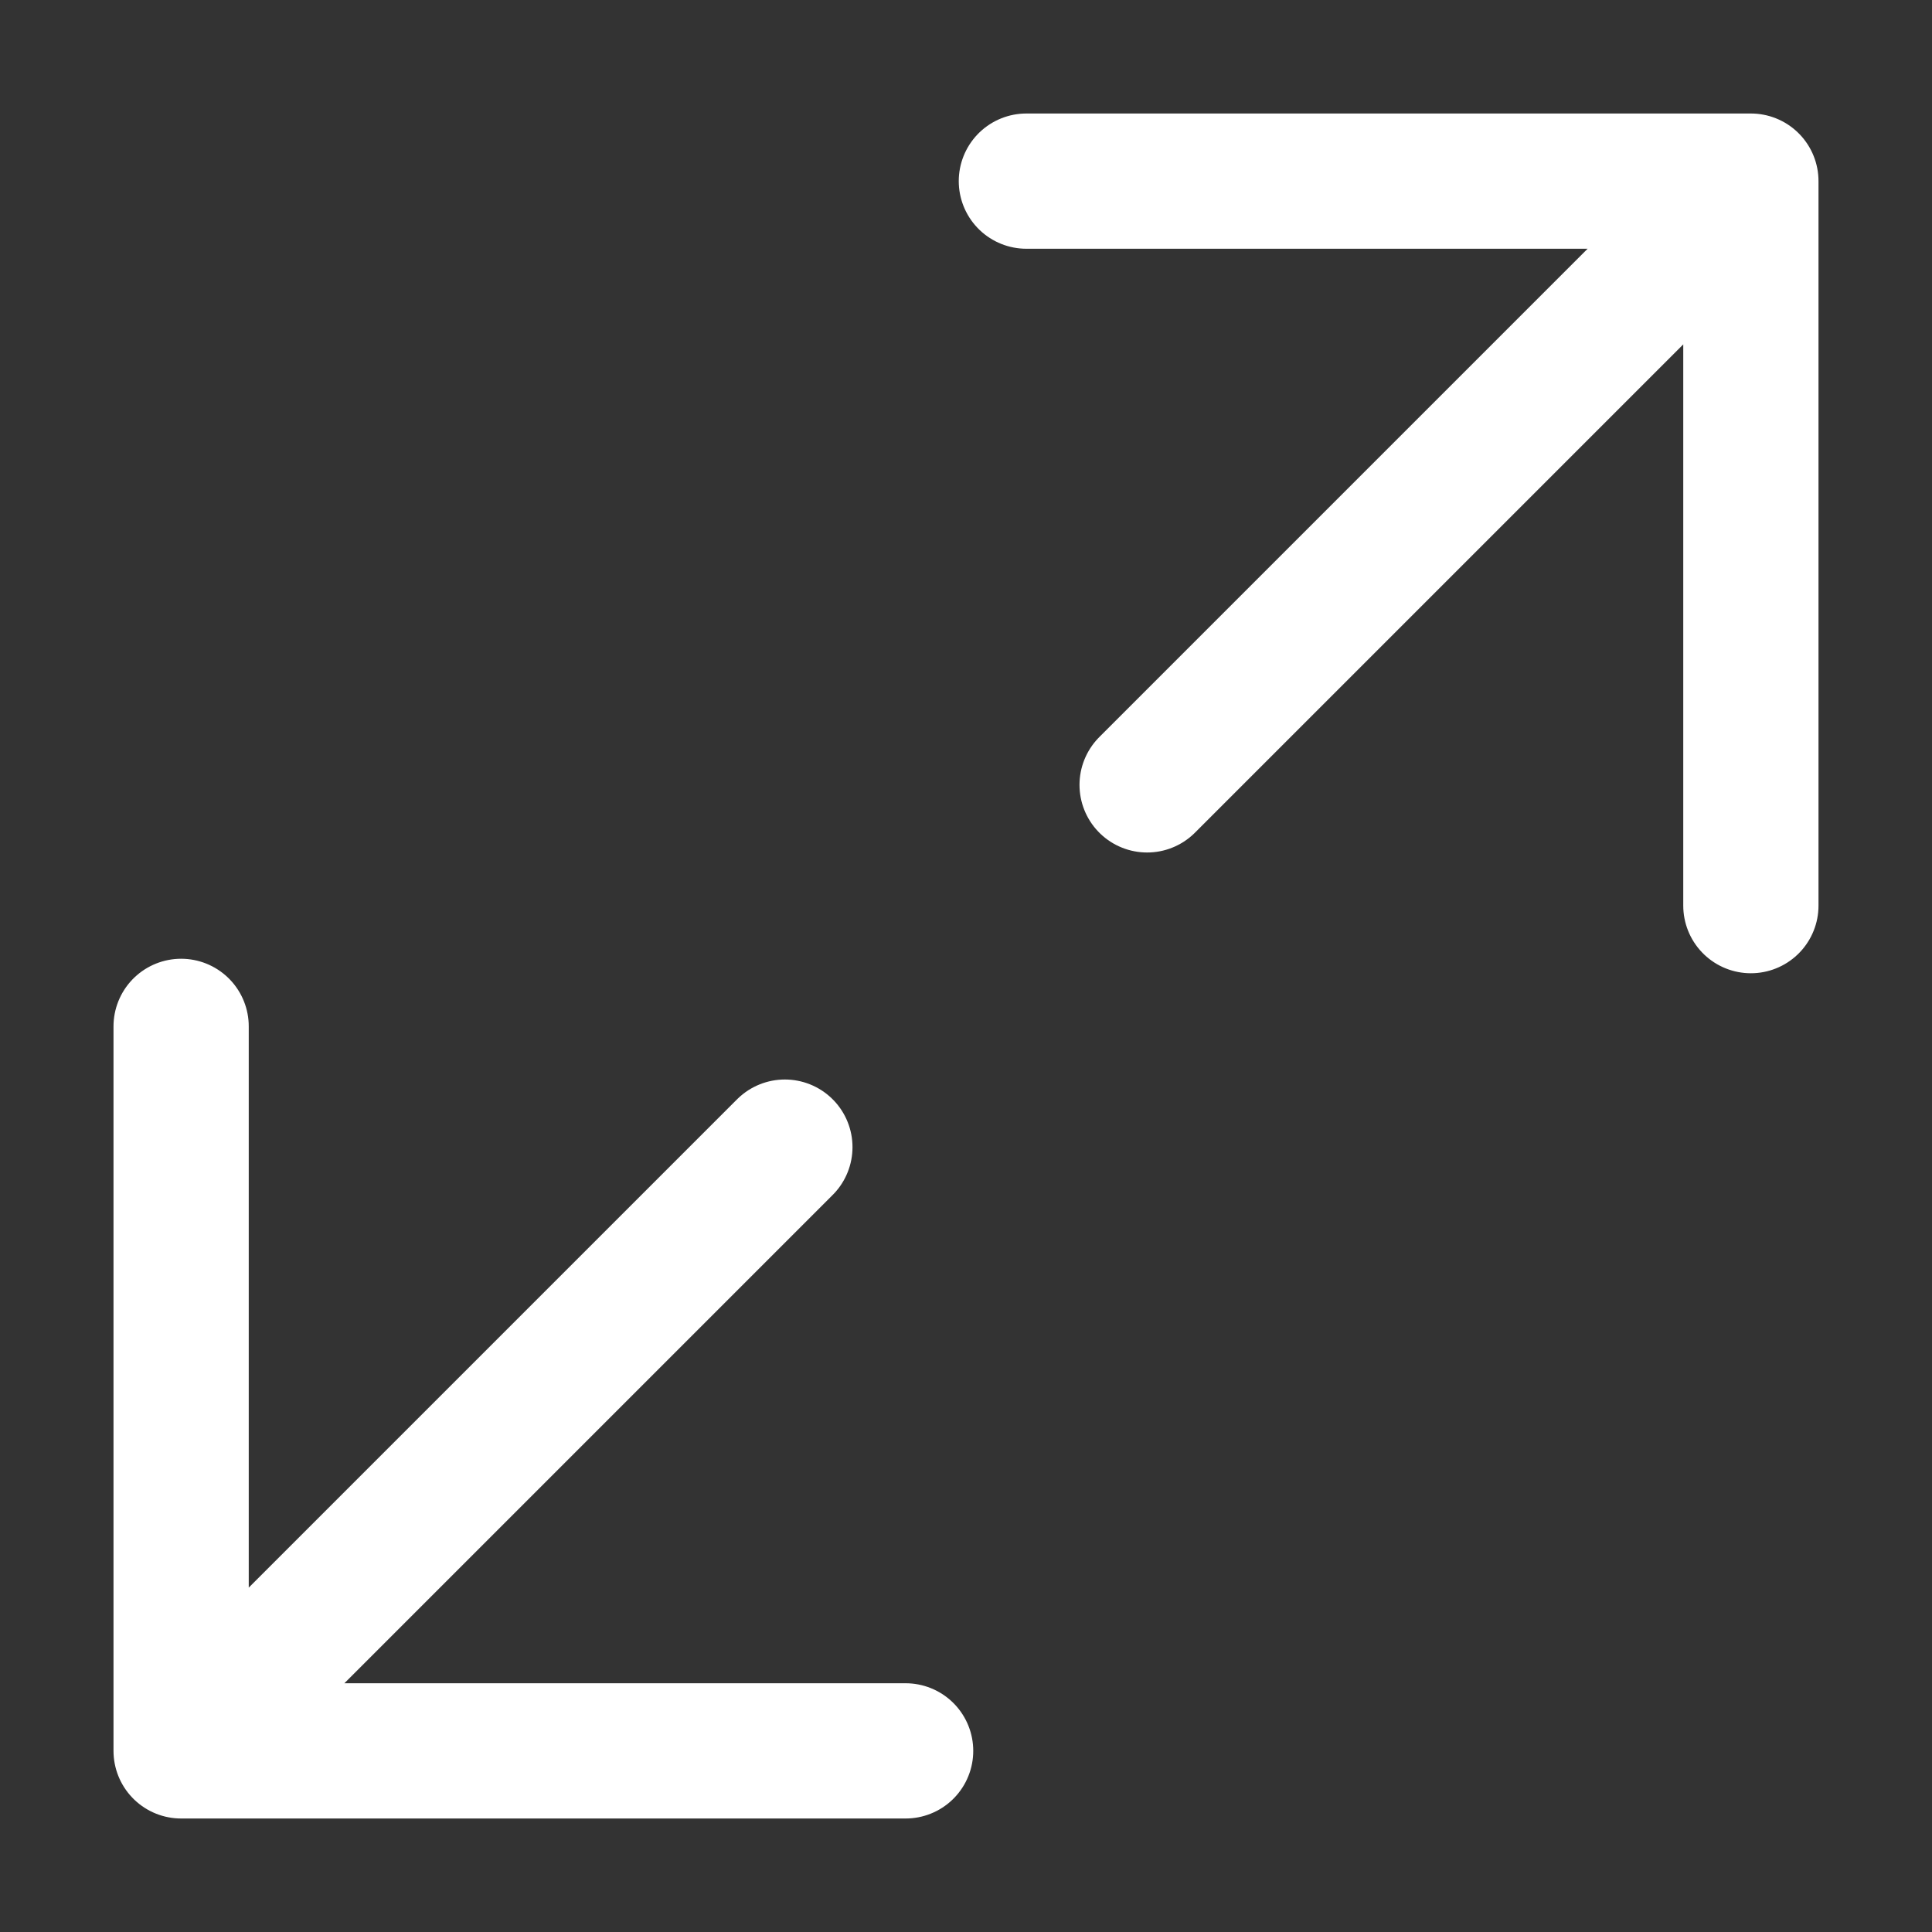 <svg xmlns="http://www.w3.org/2000/svg" fill="none" viewBox="0 0 20 20"><rect x="0" y="0" width="20" height="20" fill="#333333" stroke="none"/><path stroke="#fff" stroke-linecap="round" stroke-linejoin="round" stroke-width="1.4" d="m18.125 1.875-6.25 6.25M8.125 11.875l-6.25 6.25M10.625 1.875h7.5v7.5M1.875 10.625v7.5h7.5"/></svg>